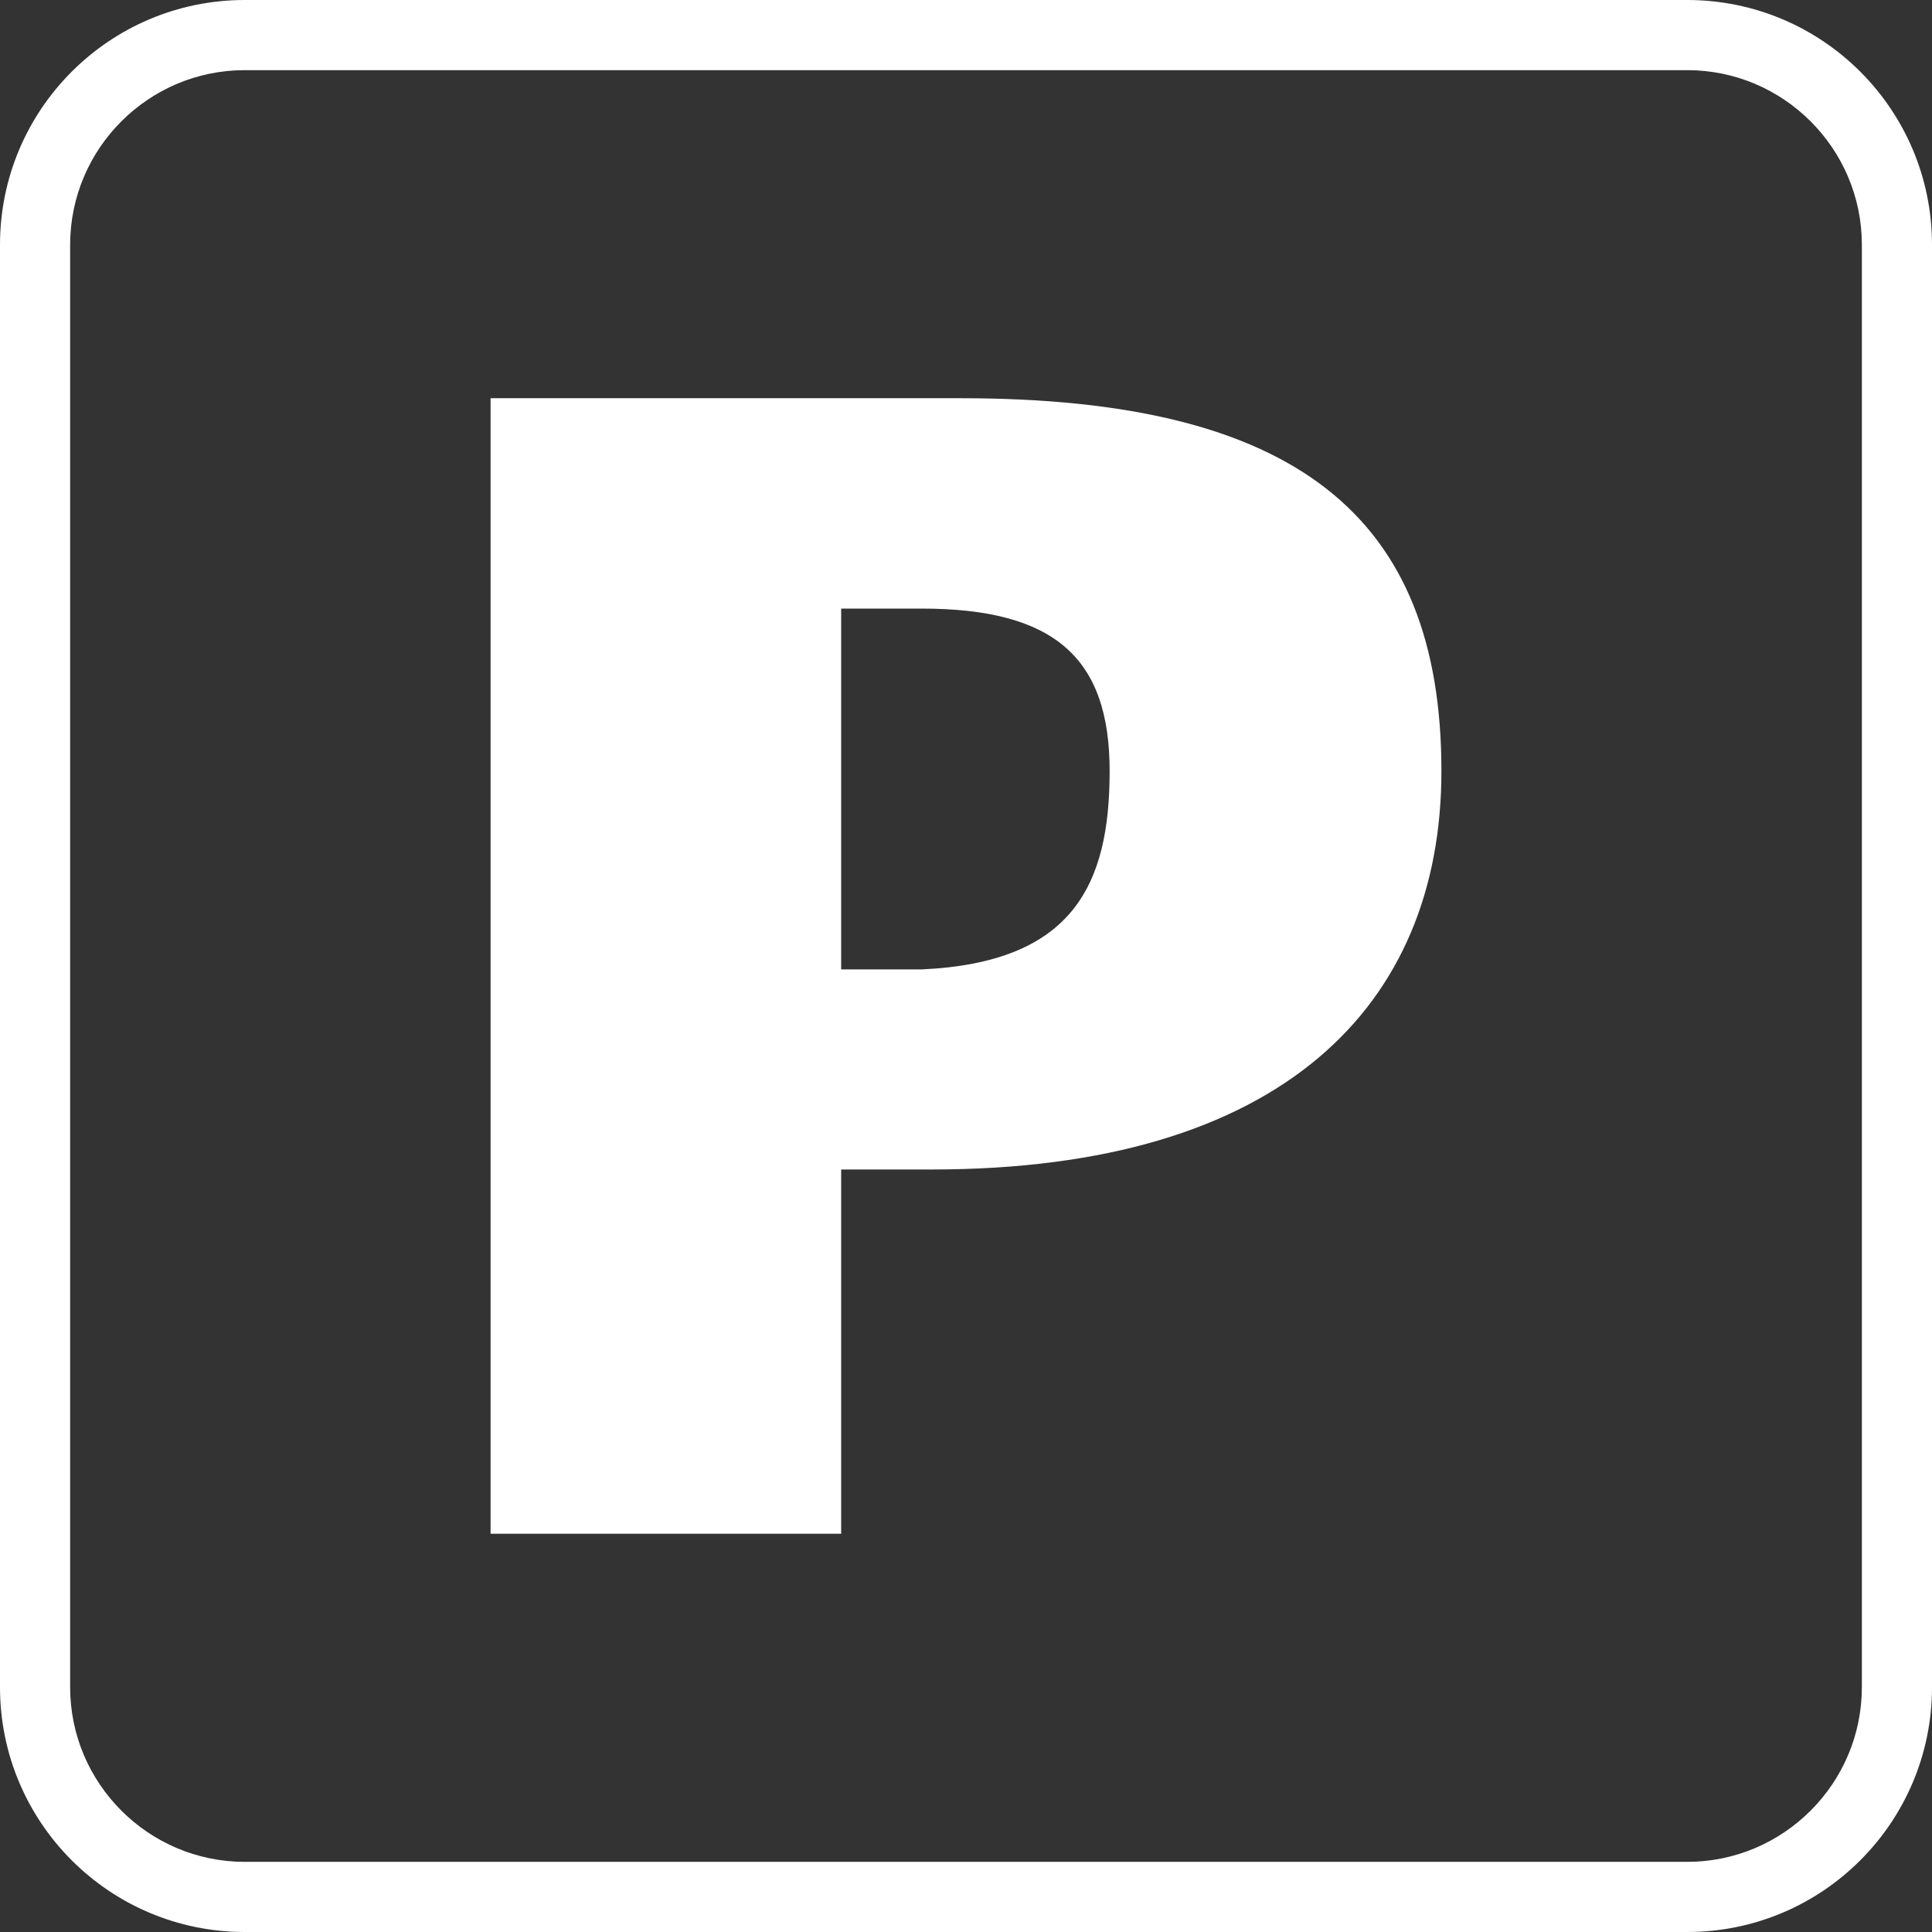 <svg xmlns="http://www.w3.org/2000/svg" width="52" height="52" viewBox="0 0 52 52" fill="none"><rect x="0" y="0" width="52" height="52" fill="#333333" stroke="none"/><path d="M45.412 0H6.588C2.95 0 0 2.95 0 6.588V45.412C0 49.05 2.95 52 6.588 52H45.412C49.05 52 52 49.05 52 45.412V6.588C52 2.95 49.05 0 45.412 0ZM50.112 45.412C50.112 48.002 48.002 50.112 45.412 50.112H6.588C3.997 50.112 1.888 48.002 1.888 45.412V6.588C1.888 3.997 3.997 1.888 6.588 1.888H45.412C48.002 1.888 50.112 3.997 50.112 6.588V45.412Z" fill="white"/><path d="M25.862 10.718H13.204V41.281H22.64V31.477H25.079C34.515 31.477 38.796 27.058 38.796 20.752C38.796 13.894 34.883 10.718 25.862 10.718ZM24.803 26.092H22.64V16.38H24.803C28.393 16.38 29.866 17.714 29.866 20.752C29.866 23.791 28.899 25.907 24.803 26.092Z" fill="white"/></svg>